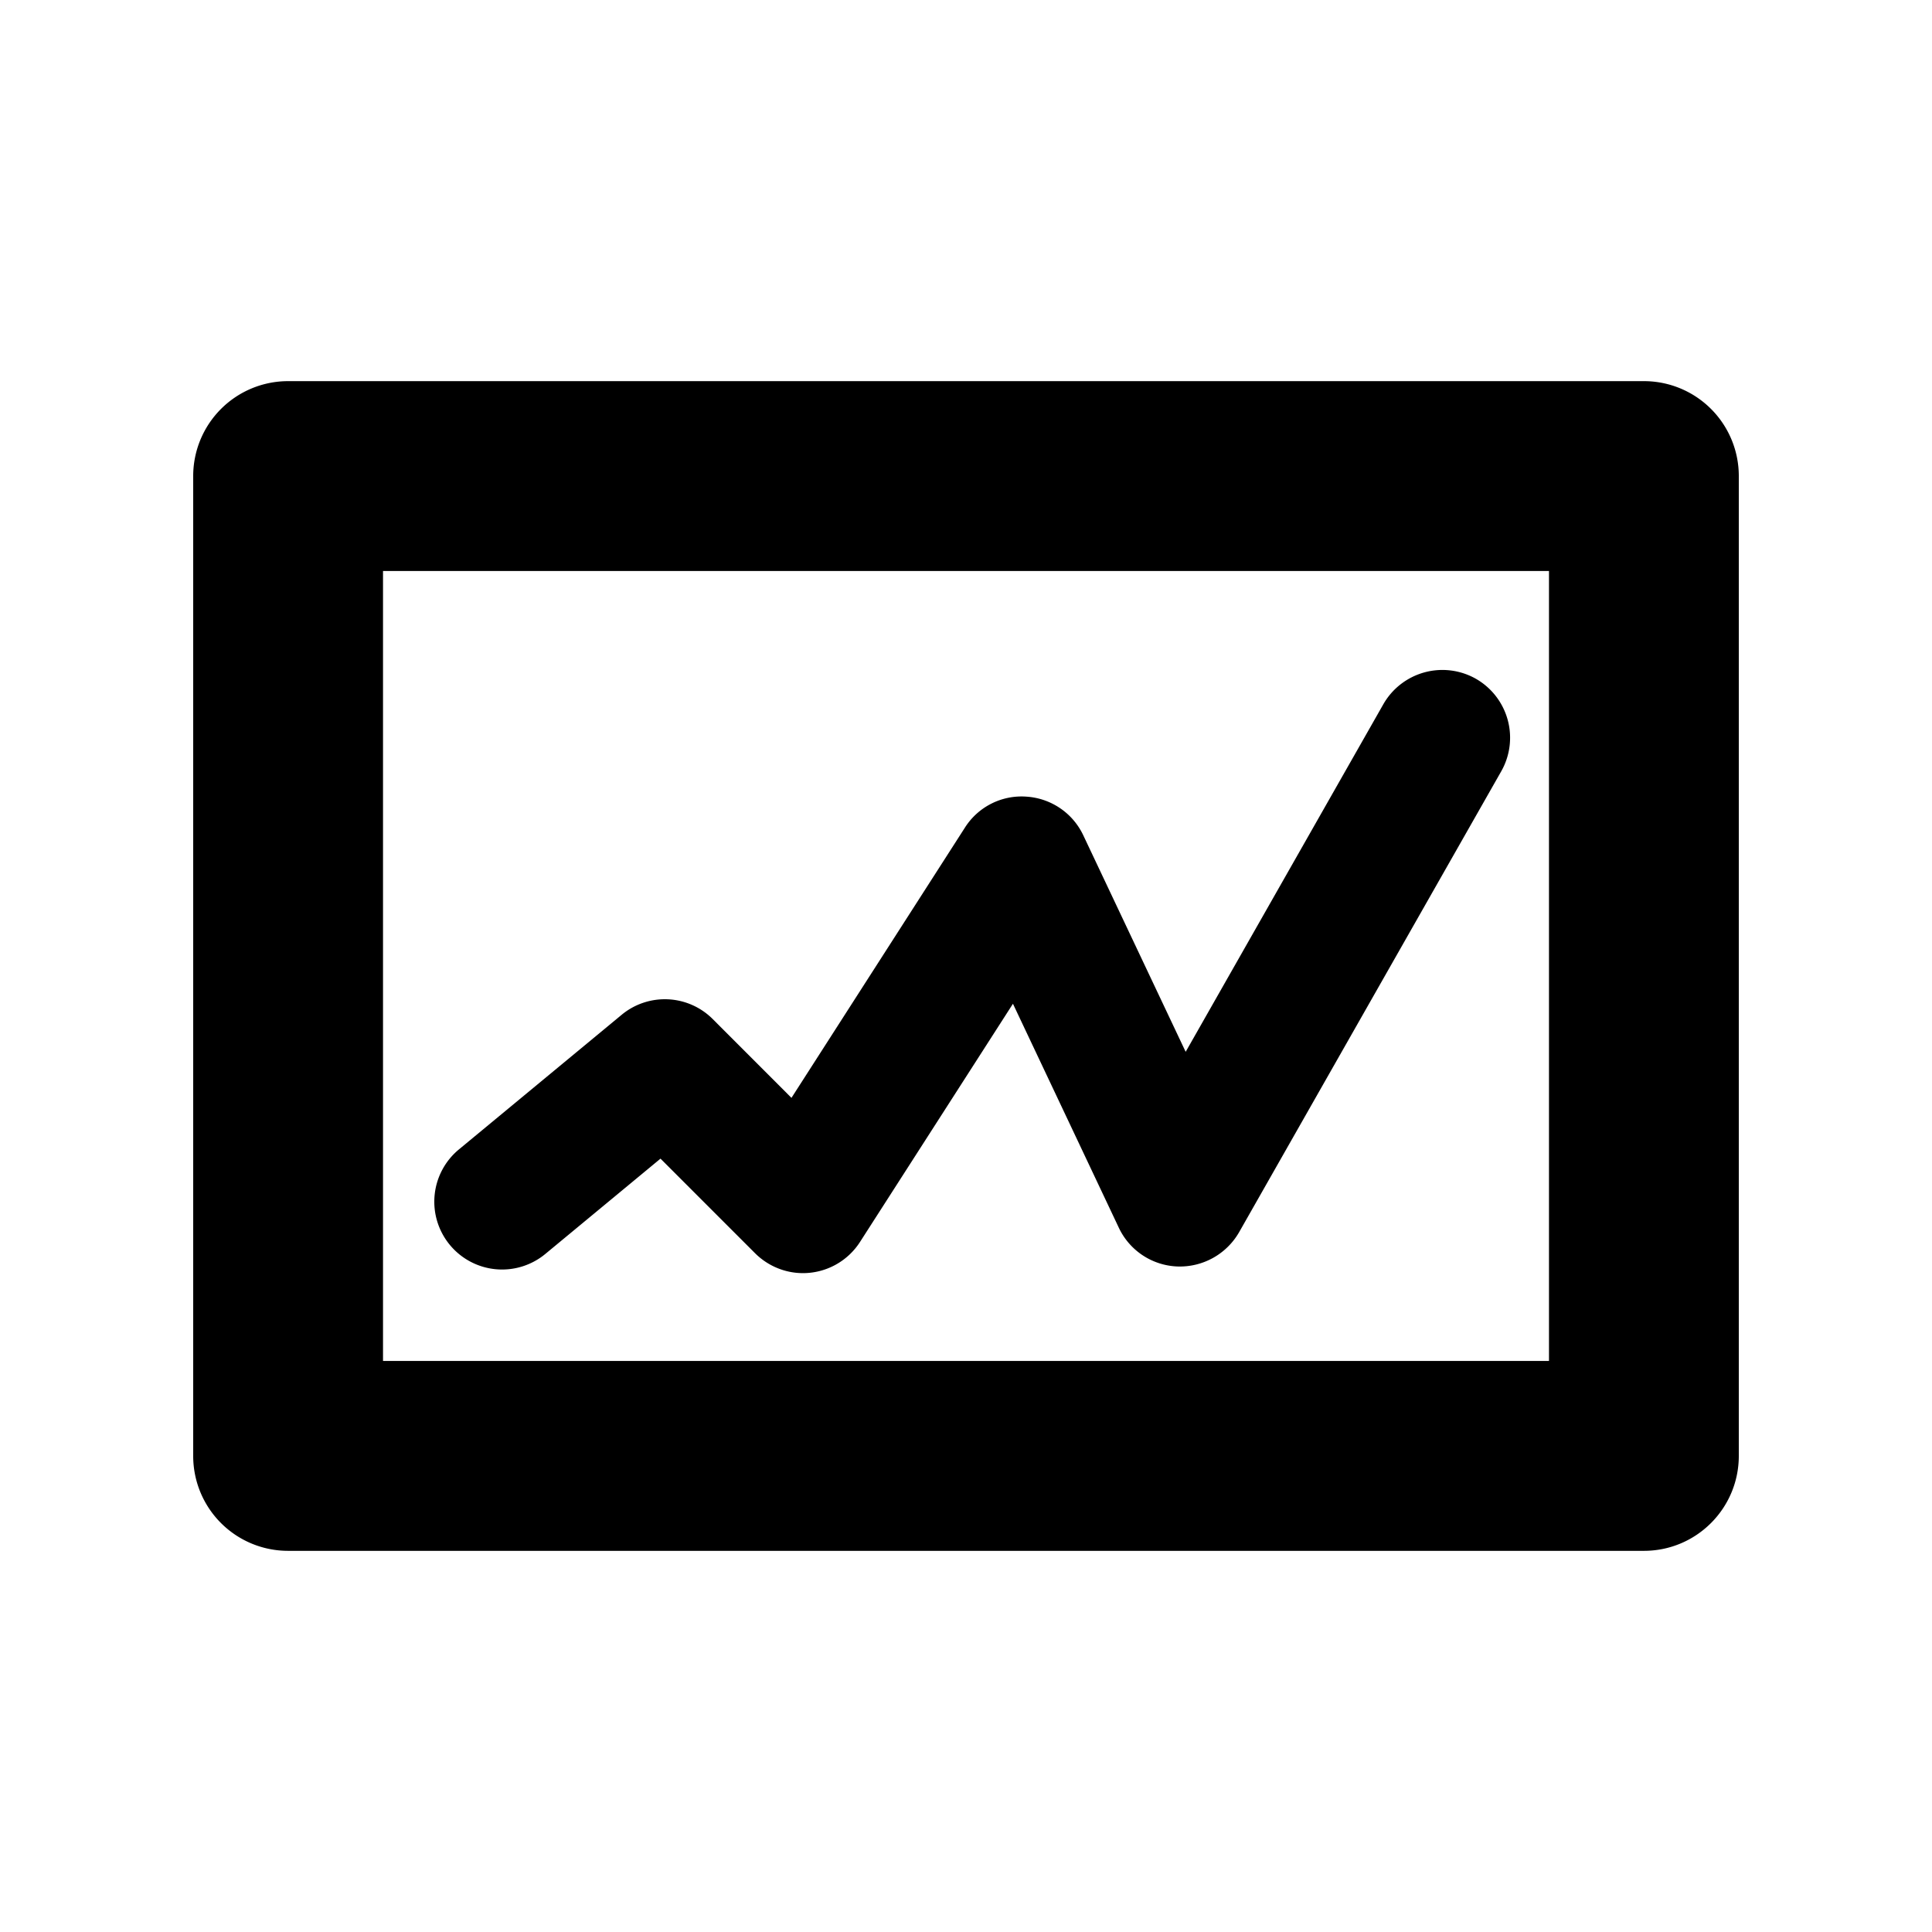 <svg xmlns="http://www.w3.org/2000/svg" width="1em" height="1em" viewBox="0 0 100 100"><path fill="currentColor" d="M85.088 80.271c2.715 0 4.912-2.2 4.912-4.917V24.645a4.91 4.91 0 0 0-4.912-4.917H14.912A4.913 4.913 0 0 0 10 24.645v50.709a4.91 4.91 0 0 0 4.912 4.917zm-4.913-9.828h-60.35V29.556h60.35z"/><path fill="currentColor" d="M41.564 65.897c-.927 0-1.819-.37-2.481-1.029l-4.896-4.897l-5.96 4.932a3.507 3.507 0 0 1-4.942-.466a3.51 3.51 0 0 1 .466-4.941l8.424-6.969a3.505 3.505 0 0 1 4.719.223l4.072 4.075l8.979-13.989a3.47 3.47 0 0 1 3.181-1.602c1.272.082 2.4.846 2.945 2.002l5.299 11.206L71.602 36.45a3.52 3.52 0 0 1 4.787-1.318a3.517 3.517 0 0 1 1.315 4.79L64.133 63.784a3.54 3.54 0 0 1-3.183 1.769a3.5 3.5 0 0 1-3.041-2.008L52.43 51.954L44.516 64.28a3.51 3.51 0 0 1-2.952 1.617"/></svg>